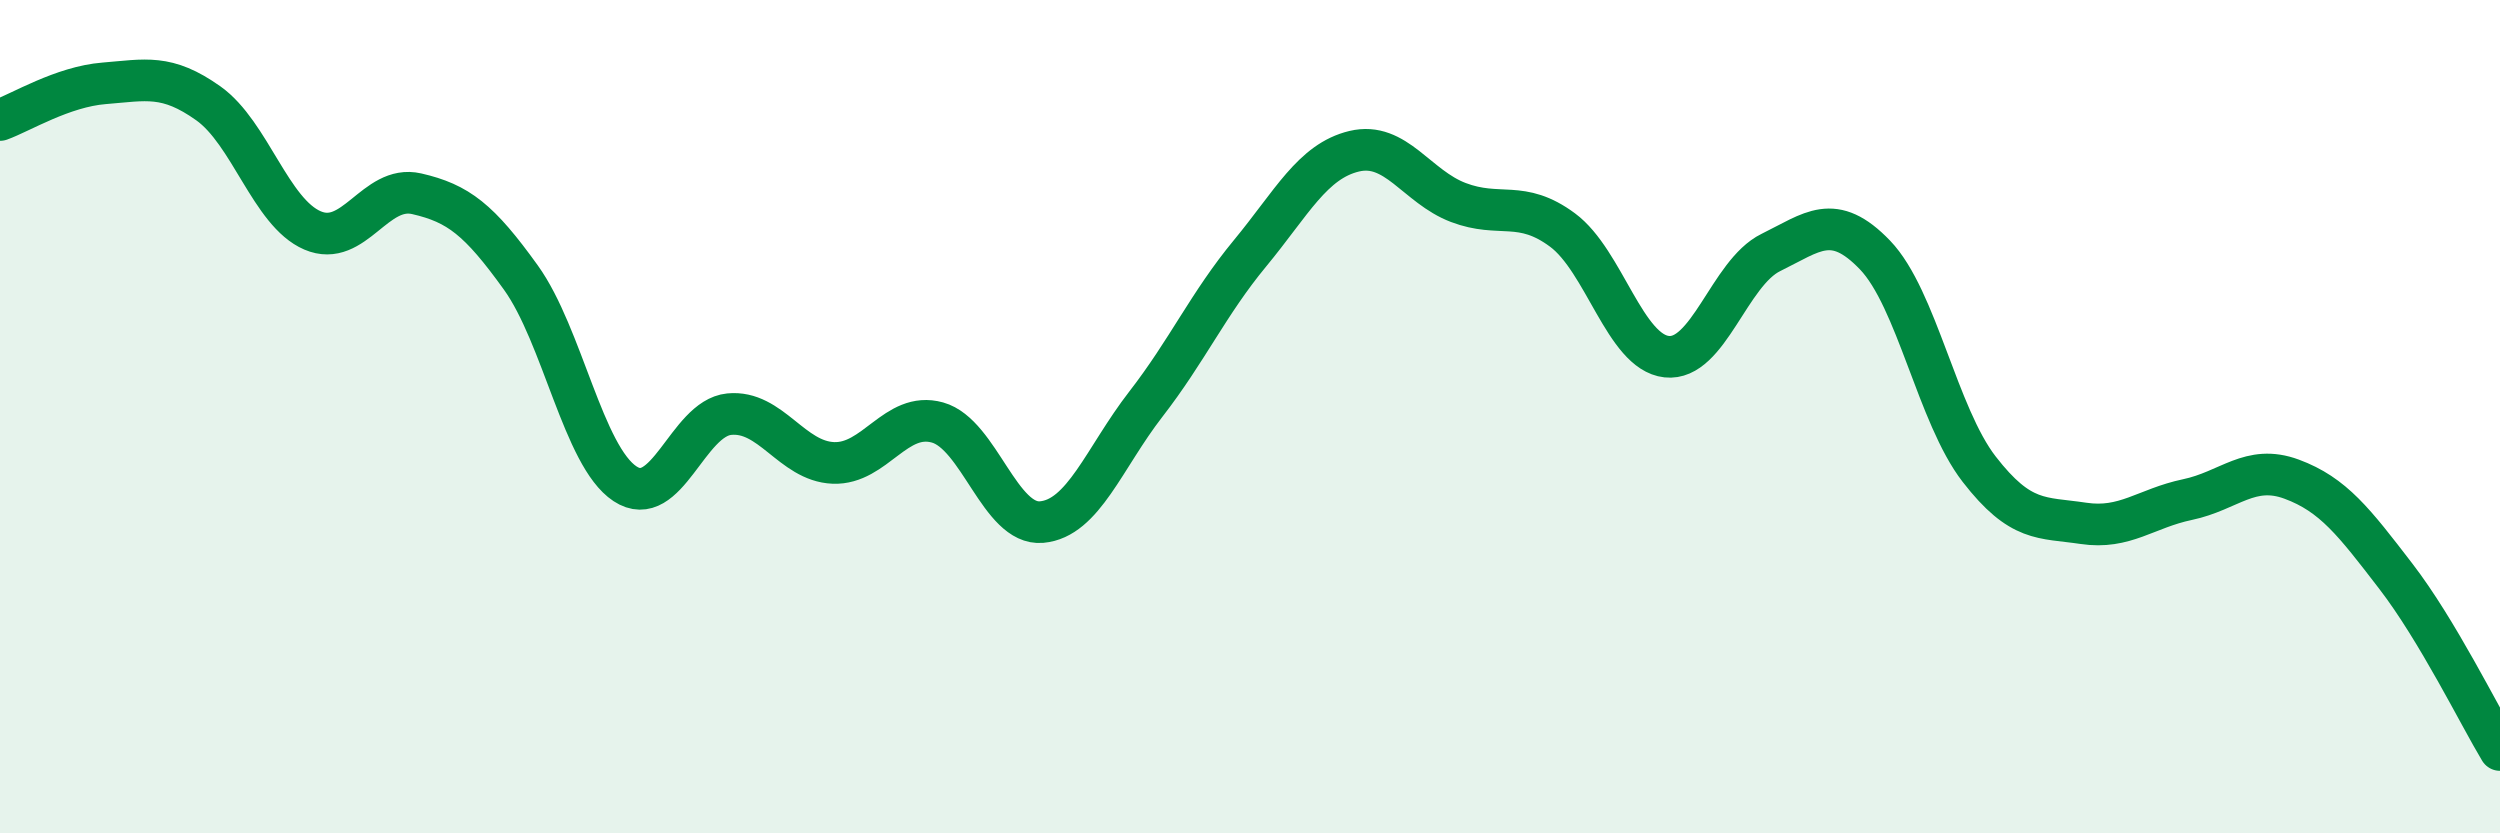 
    <svg width="60" height="20" viewBox="0 0 60 20" xmlns="http://www.w3.org/2000/svg">
      <path
        d="M 0,2.88 C 0.5,2.7 1.5,2.08 2.5,2 C 3.5,1.92 4,1.77 5,2.48 C 6,3.19 6.5,5.1 7.5,5.53 C 8.5,5.96 9,4.42 10,4.65 C 11,4.88 11.5,5.27 12.5,6.66 C 13.5,8.05 14,10.95 15,11.61 C 16,12.27 16.5,10.04 17.5,9.94 C 18.5,9.84 19,11.07 20,11.11 C 21,11.15 21.5,9.86 22.5,10.14 C 23.5,10.42 24,12.62 25,12.53 C 26,12.44 26.5,10.99 27.5,9.7 C 28.5,8.41 29,7.29 30,6.08 C 31,4.87 31.5,3.87 32.5,3.63 C 33.5,3.39 34,4.48 35,4.86 C 36,5.24 36.5,4.78 37.5,5.52 C 38.5,6.26 39,8.45 40,8.56 C 41,8.67 41.5,6.55 42.5,6.06 C 43.5,5.57 44,5.08 45,6.12 C 46,7.16 46.5,9.97 47.5,11.26 C 48.5,12.55 49,12.41 50,12.56 C 51,12.71 51.5,12.2 52.5,11.99 C 53.5,11.78 54,11.13 55,11.5 C 56,11.87 56.5,12.53 57.5,13.83 C 58.5,15.13 59.5,17.17 60,18L60 20L0 20Z"
        fill="#008740"
        opacity="0.1"
        stroke-linecap="round"
        stroke-linejoin="round"
      />
      <path
        d="M 0,2.88 C 0.5,2.7 1.5,2.08 2.5,2 C 3.5,1.92 4,1.77 5,2.48 C 6,3.19 6.5,5.1 7.5,5.53 C 8.5,5.96 9,4.42 10,4.65 C 11,4.88 11.5,5.27 12.5,6.66 C 13.5,8.05 14,10.95 15,11.61 C 16,12.27 16.5,10.04 17.5,9.94 C 18.5,9.84 19,11.07 20,11.11 C 21,11.15 21.5,9.86 22.5,10.14 C 23.5,10.42 24,12.62 25,12.53 C 26,12.44 26.5,10.99 27.5,9.7 C 28.5,8.41 29,7.29 30,6.08 C 31,4.87 31.5,3.87 32.5,3.63 C 33.5,3.39 34,4.48 35,4.86 C 36,5.24 36.5,4.78 37.5,5.52 C 38.5,6.26 39,8.45 40,8.56 C 41,8.67 41.5,6.55 42.5,6.06 C 43.5,5.57 44,5.08 45,6.12 C 46,7.16 46.5,9.97 47.5,11.26 C 48.5,12.55 49,12.41 50,12.56 C 51,12.71 51.5,12.2 52.5,11.99 C 53.5,11.78 54,11.13 55,11.5 C 56,11.87 56.5,12.53 57.5,13.83 C 58.5,15.13 59.5,17.17 60,18"
        stroke="#008740"
        stroke-width="1"
        fill="none"
        stroke-linecap="round"
        stroke-linejoin="round"
      />
    </svg>
  